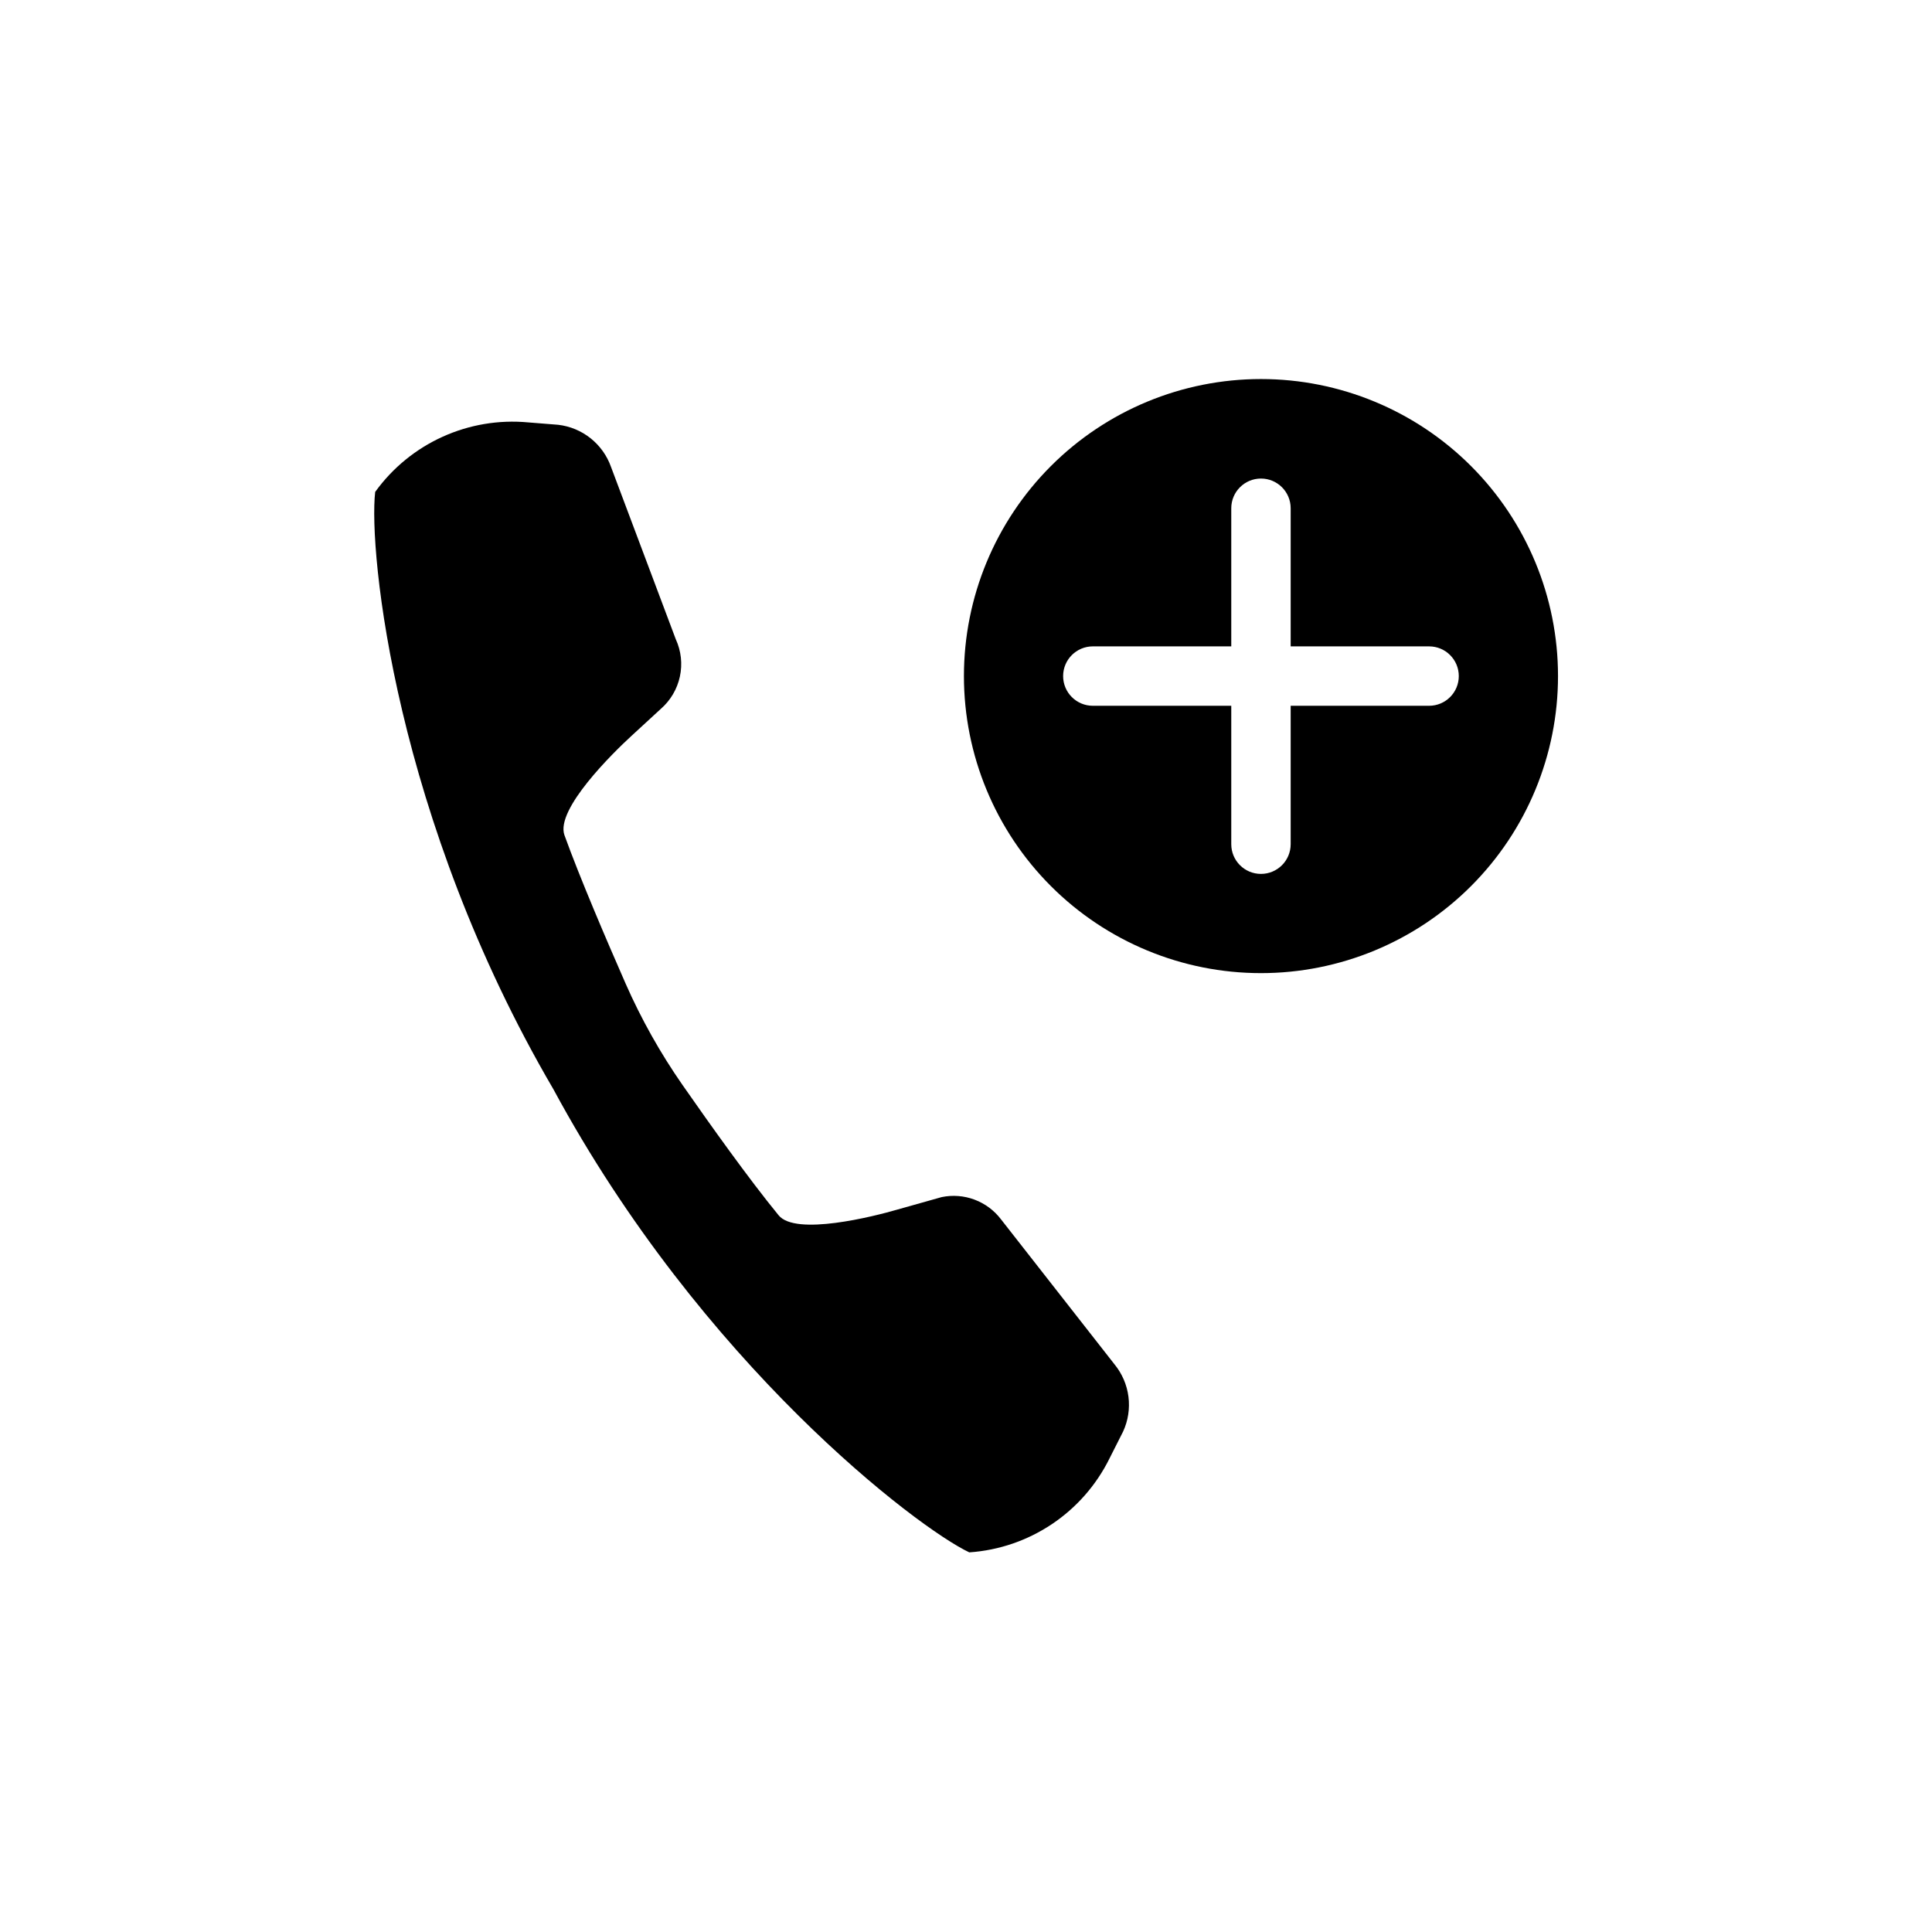 <?xml version="1.0" encoding="UTF-8"?>
<!-- Uploaded to: SVG Repo, www.svgrepo.com, Generator: SVG Repo Mixer Tools -->
<svg fill="#000000" width="800px" height="800px" version="1.1" viewBox="144 144 512 512" xmlns="http://www.w3.org/2000/svg">
 <g>
  <path d="m438.02 530.52 3.621-7.164c1.324-2.879 1.812-6.074 1.41-9.223-0.402-3.144-1.684-6.113-3.691-8.566l-30.07-38.414c-1.801-2.375-4.234-4.188-7.019-5.231-2.785-1.047-5.812-1.281-8.727-0.676l-11.73 3.305c-6.219 1.812-27 7.086-31.488 1.496-7.871-9.605-18.184-24.09-25.426-34.48v0.004c-5.894-8.465-10.957-17.48-15.113-26.922-5.117-11.652-12.121-28.023-16.215-39.359-2.363-6.848 12.91-21.805 17.711-26.215l7.871-7.242c2.555-2.238 4.316-5.238 5.027-8.559 0.711-3.32 0.328-6.777-1.09-9.863l-17.16-45.656c-1.059-2.988-2.93-5.621-5.406-7.598-2.477-1.977-5.461-3.219-8.609-3.582l-7.871-0.629c-15.848-1.5-31.305 5.508-40.617 18.418-1.812 15.742 5.273 86.594 47.23 158.3 39.359 72.895 96.512 116.27 110.21 122.73 15.93-1.09 30.078-10.562 37.156-24.875z"/>
  <path d="m478.17 244.45c-20.879 0-40.902 8.293-55.664 23.055-14.762 14.762-23.055 34.785-23.055 55.664 0 20.879 8.293 40.898 23.055 55.664 14.762 14.762 34.785 23.055 55.664 23.055 20.879 0 40.902-8.293 55.664-23.055 14.762-14.766 23.055-34.785 23.055-55.664 0-20.879-8.293-40.902-23.055-55.664-14.762-14.762-34.785-23.055-55.664-23.055zm44.555 86.594-36.684-0.004v36.684c0 4.348-3.523 7.871-7.871 7.871-4.348 0-7.871-3.523-7.871-7.871v-36.684h-36.684c-4.348 0-7.875-3.523-7.875-7.871 0-4.348 3.527-7.871 7.875-7.871h36.684v-36.605c0-4.348 3.523-7.871 7.871-7.871 4.348 0 7.871 3.523 7.871 7.871v36.605h36.684c4.348 0 7.871 3.523 7.871 7.871 0 4.348-3.523 7.871-7.871 7.871z"/>
 </g>
</svg>